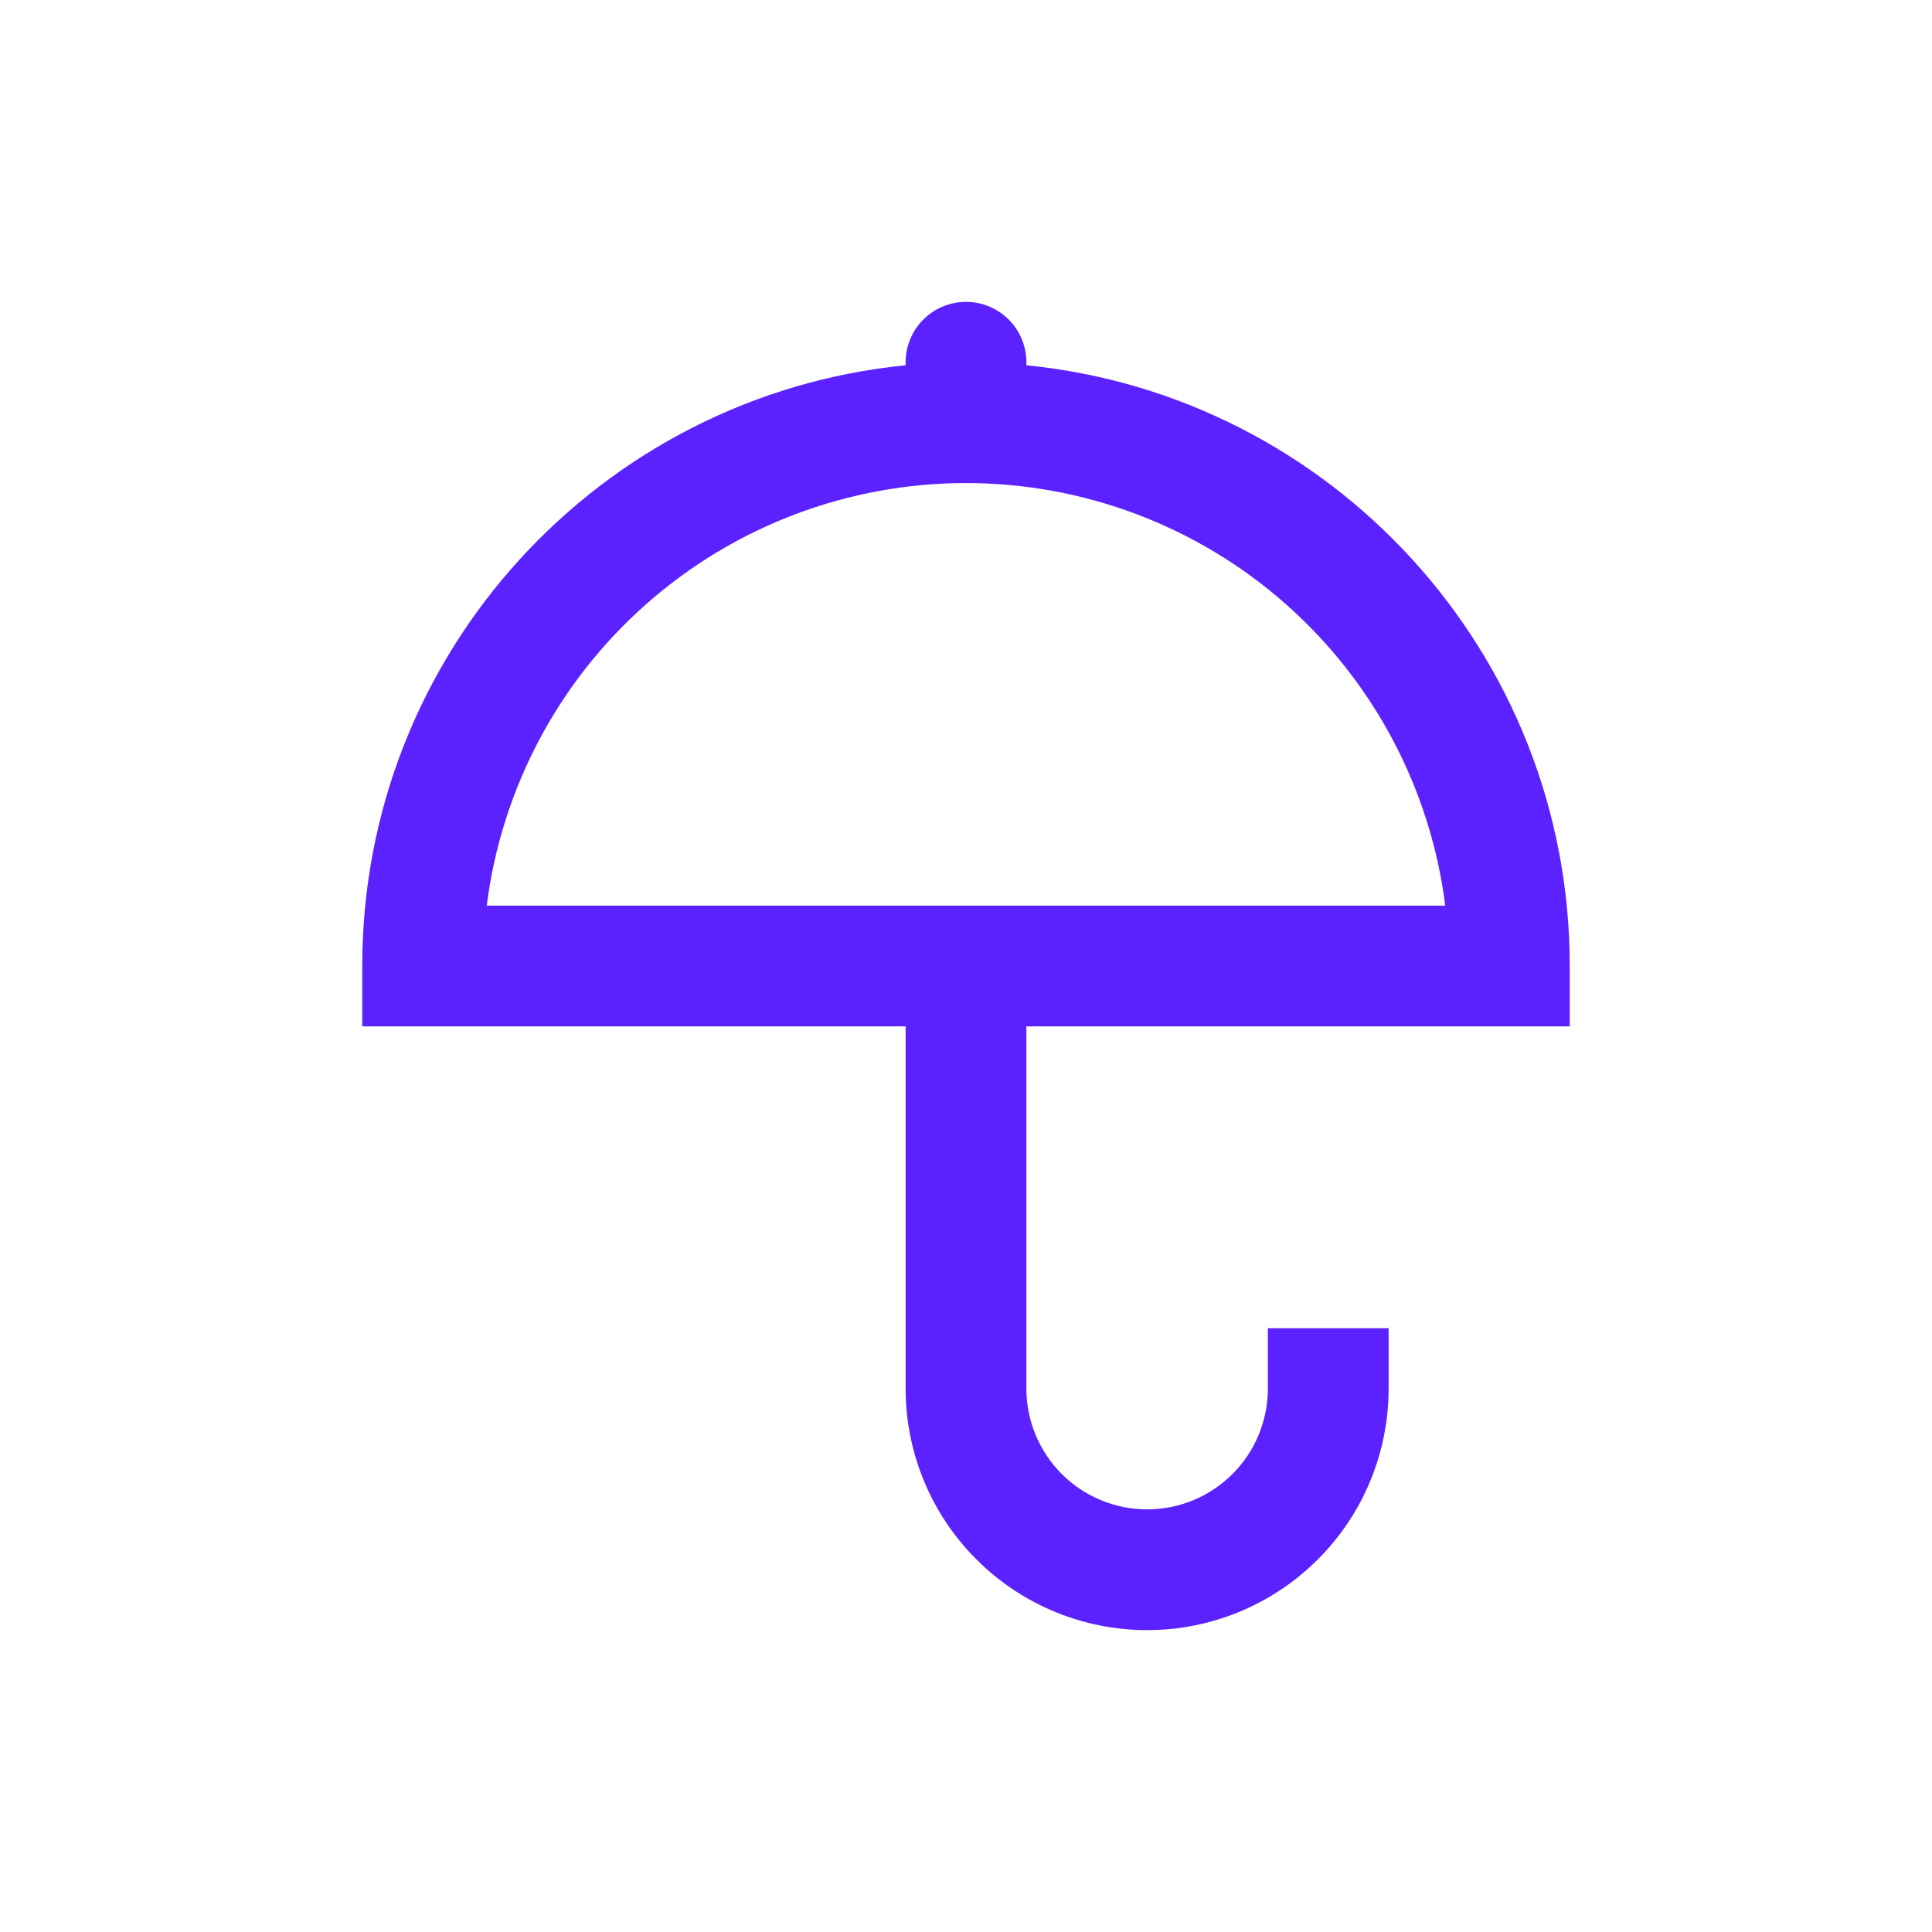 <svg width="32" height="32" viewBox="0 0 32 32" fill="none" xmlns="http://www.w3.org/2000/svg">
<path d="M17 6.05C22.053 6.551 26 10.815 26 16V17H17V23C17 23.53 17.211 24.039 17.586 24.414C17.961 24.789 18.47 25 19 25C19.53 25 20.039 24.789 20.414 24.414C20.789 24.039 21 23.53 21 23V22H23V23C23 24.061 22.579 25.078 21.828 25.828C21.078 26.579 20.061 27 19 27C17.939 27 16.922 26.579 16.172 25.828C15.421 25.078 15 24.061 15 23V17H6V16C6 10.815 9.947 6.551 15 6.05V6C15 5.735 15.105 5.48 15.293 5.293C15.48 5.105 15.735 5 16 5C16.265 5 16.52 5.105 16.707 5.293C16.895 5.48 17 5.735 17 6V6.05ZM23.938 15C23.694 13.067 22.753 11.289 21.291 10.001C19.83 8.712 17.948 8.001 16 8.001C14.052 8.001 12.17 8.712 10.709 10.001C9.247 11.289 8.306 13.067 8.062 15H23.938Z" fill="#5B21FF"/>
</svg>
